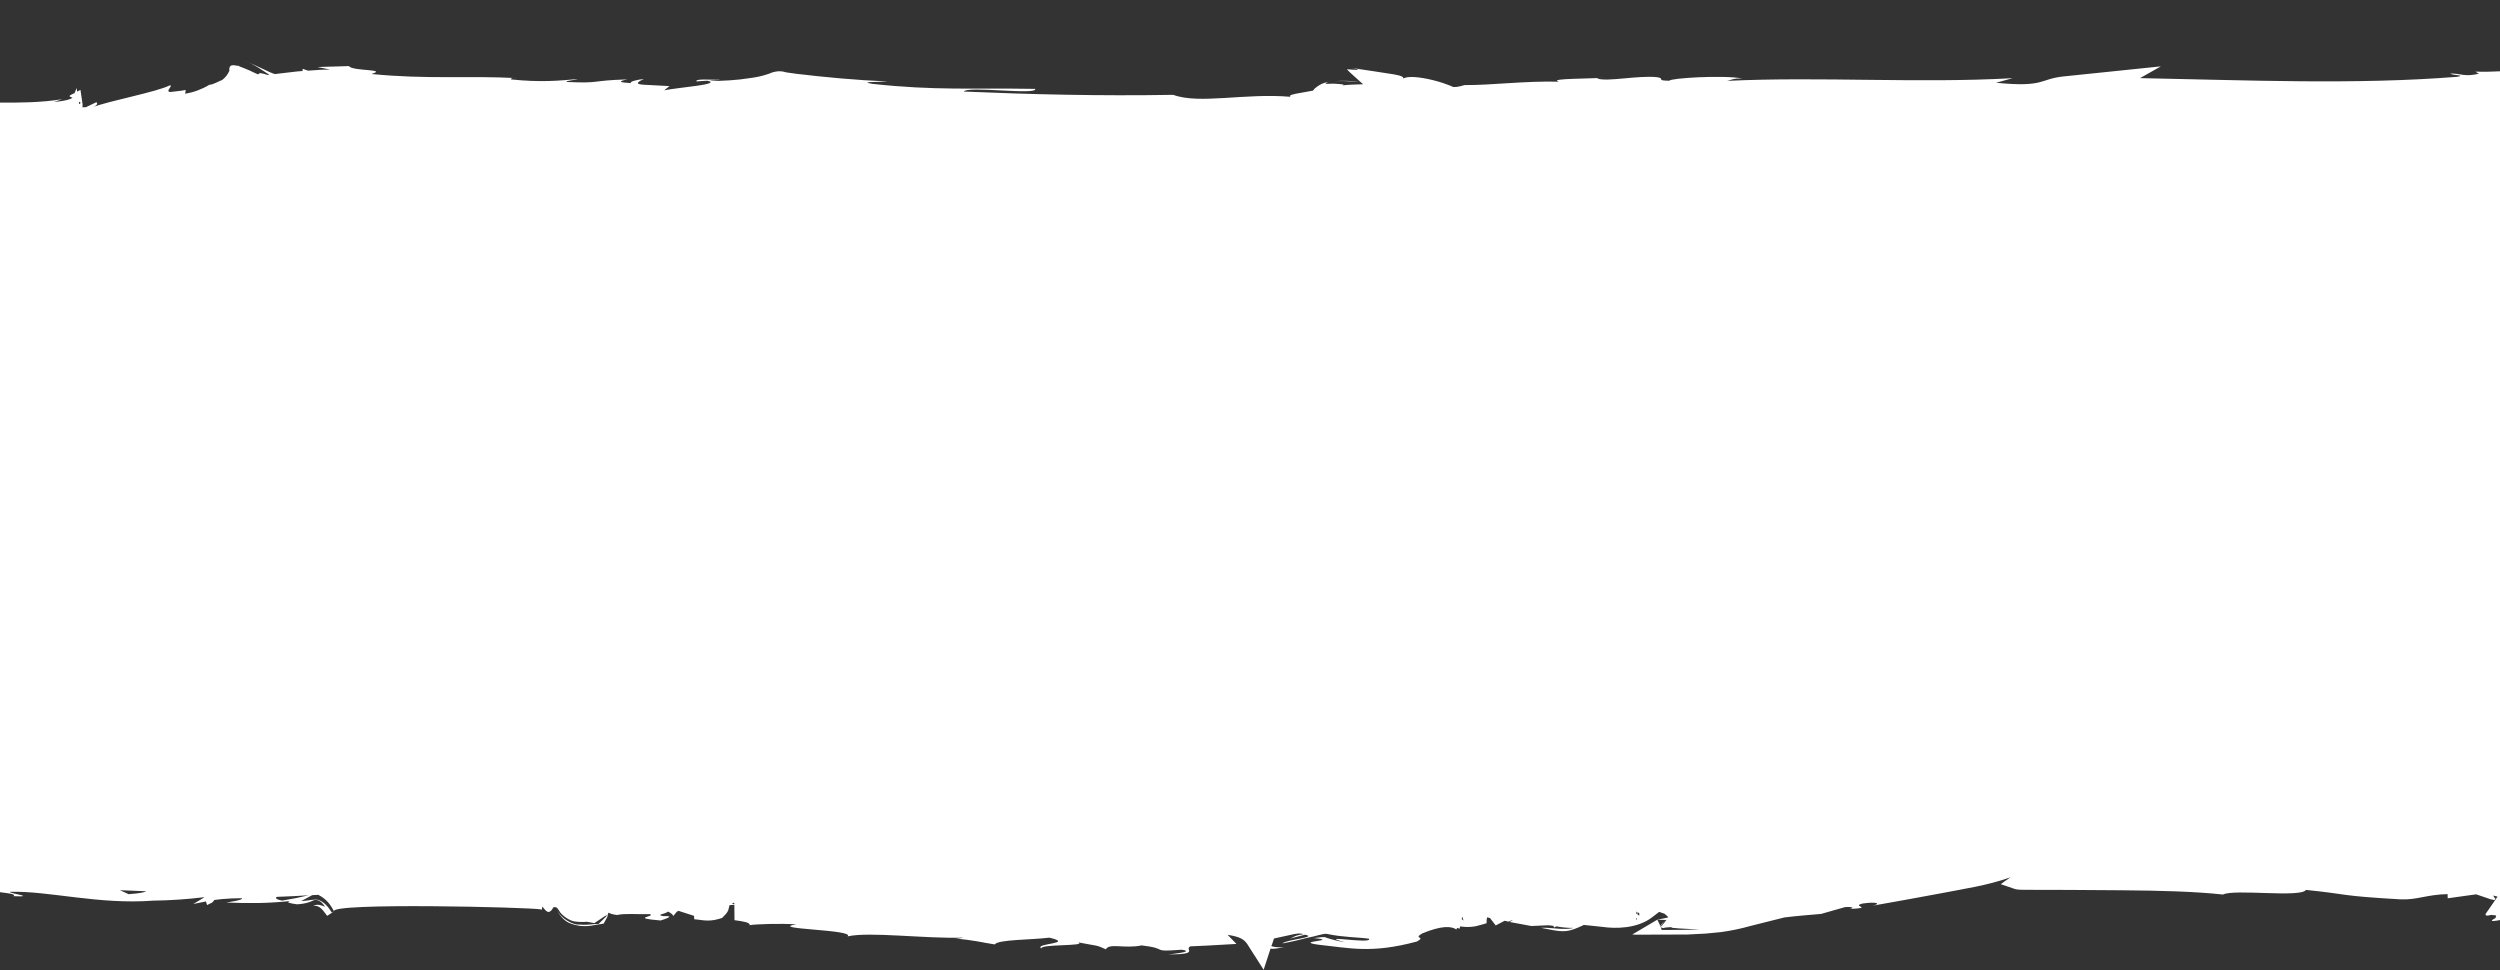 <svg width="1440" height="559" viewBox="0 0 1440 559" fill="none" xmlns="http://www.w3.org/2000/svg">
<rect x="0" y="0" width="1440" height="559" fill="#333333" stroke="none"/>
<path d="M1653.22 298.095L1645.69 475.794C1645.71 475.427 1645.47 476.34 1645.53 475.234L1653.22 298.095ZM1636.01 484.162L1636.71 484.933L1635.95 485.262L1636.01 484.161L1636.01 484.162ZM1439.14 515.981L1438.96 515.972L1438.77 516.147L1438.95 516.157L1438.96 515.972L1439.14 515.981ZM1438.16 517.225L1438.76 516.332L1438.35 517.05L1438.16 517.225L1438.16 517.225ZM1157.79 505.861L1157.98 505.68L1157.97 505.87L1157.79 505.861ZM957.147 535.643L956.987 535.263L956.675 534.132L957.945 534.574C959.704 534.142 961.52 533.988 963.327 534.118C959.8 534.485 972.142 535.132 978.979 535.301C973.786 535.589 965.097 535.688 957.147 535.643ZM955.352 534.624L955.163 534.8L955.352 534.624ZM960.042 529.875L957.477 532.886C958.364 533.672 960.023 533.759 961.293 534.197L961.478 534.206C960.023 533.759 958.364 533.672 957.292 532.877L960.041 529.875L960.042 529.875ZM960.926 527.15L959.158 525.575L960.926 527.15C960.732 527.323 961.462 527.361 960.859 528.44C961.462 527.361 960.732 527.323 960.926 527.15ZM943.196 526.773L943.079 525.471L944.164 525.899L944.271 527.383L943.196 526.773ZM942.672 529.705L942.486 529.695L942.534 528.774L942.895 528.975L942.856 529.715L942.672 529.705ZM841.944 529.419L842.207 527.954L843.016 530.215L841.944 529.419ZM421.513 520.689L422.856 519.834L422.993 520.766L421.513 520.689ZM191.126 525.622C188.915 521.989 186.63 519.662 183.555 518.382C180.824 517.687 177.244 518.976 173.549 518.973L179.822 515.603L183.345 515.418C189.283 518.501 190.75 522.273 192.459 524.952L191.126 525.622ZM162.464 518.756C159.718 518.249 157.923 517.229 159.62 516.579C165.738 516.343 171.845 516.105 177.783 515.681C172.727 516.895 167.685 517.926 162.464 518.756ZM69.059 512.758C74.043 513.019 79.216 513.104 84.189 513.364C83.421 513.876 81.358 514.505 74.116 515.05L69.059 512.758ZM-141.553 489.513L-141.177 489.533L-140.823 489.743L-141.553 489.513ZM-159.293 500.05C-159.545 501.325 -159.322 500.6 -159.293 500.05V500.05ZM-159.517 500.778L-159.302 500.232L-159.517 500.778ZM-177.41 492.997L-177.585 492.802L-176.952 491.361L-177.409 492.997L-177.41 492.997ZM-177.945 492.783L-178.149 492.958L-177.945 492.783ZM-182.31 480.729L-182.038 479.08L-181.945 480.748L-182.32 480.909L-182.31 480.729ZM-181.74 480.383L-181.935 480.558L-181.897 479.826L-181.741 480.386L-181.74 480.383ZM-178.471 477.968L-178.724 479.256L-179.103 479.414L-179.065 478.685L-178.472 477.977L-178.471 477.968ZM-176.188 480.318L-176.431 481.413L-176.441 481.598L-176.188 480.318ZM-187.27 430.752L-185.562 429.917C-184.855 434.023 -183.947 437.948 -183.037 441.701C-183.917 440.908 -185.077 438.266 -187.27 430.752L-187.27 430.752ZM46.512 59.177L45.918 59.88L45.559 59.861L45.431 58.566L46.512 59.177ZM754.728 54.148C752.586 52.74 753.301 53.148 754.728 54.148V54.148ZM1486.74 35.95L1486.55 36.126L1486.74 35.95ZM1523.95 31.429L1523.27 33.796L1522.6 32.461L1523.95 31.429ZM1591.01 3.886L1594.45 8.687L1594.28 8.493L1591.01 3.884L1591.01 3.886ZM1597.05 8.638L1597.22 8.832L1597.05 8.638ZM1595.86 6.54L1596.38 7.31L1595.86 6.54ZM1601.64 9.249L1600 8.792L1600.01 8.607L1601.64 9.249ZM1601.99 9.45L1602.72 9.675L1602.71 9.86L1600.18 8.802L1601.99 9.449C1602.89 9.868 1602.9 9.683 1601.99 9.449L1601.99 9.45ZM1602.72 9.674L1602.55 9.478L1602.72 9.674ZM1605.47 10.189L1605.45 10.55L1604.9 10.522L1604.91 10.344L1605.45 10.55L1604.91 10.344L1604.92 10.159L1605.47 10.188L1605.47 10.189ZM1601.46 9.053L1602.74 9.305L1601.46 9.053ZM1605.28 10.178L1604.92 10.159L1604.93 9.974L1605.28 10.178ZM1605.16 12.39L1605.18 12.022L1605.03 11.457L1605.75 11.866L1605.9 12.426L1605.16 12.387L1605.16 12.39ZM1605.73 15.74L1605.57 15.364L1605.73 15.74ZM942.359 525.075L942.719 525.285L942.837 526.579L942.477 526.375L942.359 525.075ZM688.577 531.925L689.891 531.626L688.577 531.925ZM790.771 54.187L790.586 54.177L790.411 53.982C791.462 55.148 792.343 55.934 790.771 54.187ZM1478.14 509.163L1478.55 508.445L1478.54 508.627L1478.14 509.163ZM1600.35 8.999L1601.26 9.415L1600.35 8.999ZM1602.68 10.409L1600.89 9.396L1600.7 9.386L1602.68 10.409L1602.68 10.409ZM1600.35 8.999L1600.7 9.386L1600.35 8.999ZM1602.31 10.397L1601.41 9.974C1602.67 10.601 1601.95 10.193 1601.23 9.787L1600.87 9.582L1601.95 10.191L1600.87 9.582L1600.7 9.387L1601.42 9.796L1602.32 10.212L1602.31 10.397ZM1601.7 11.475L1602.39 12.252L1601.7 11.475ZM1602.07 11.495L1602.42 11.692L1602.41 11.882L1602.07 11.495ZM1602.4 12.064L1601.92 10.746L1602.11 10.756L1602.28 10.947L1602.1 10.938L1602.4 12.064ZM1602.74 12.635L1602.57 12.44L1602.74 12.635ZM1602.76 12.265L1602.58 12.255L1602.75 12.45L1602.76 12.265ZM1602.02 12.226L1602.01 12.411L1602.55 12.81L1602.37 12.615L1602.02 12.226ZM1602.91 13.007L1602.37 12.615L1602.91 13.007ZM1602.34 13.353L1602.51 13.548L1602.68 13.735L1602.34 13.353L1602.34 13.353ZM1601.97 13.149L1602.68 13.738L1601.97 13.149ZM1602.5 13.728L1602.51 13.551L1602.68 13.738L1602.5 13.728ZM1602.16 13.159L1602.34 13.353L1602.16 13.159ZM1601.16 14.58L1600.99 14.386L1601.16 14.58ZM1600.99 14.383L1601.16 14.578L1600.99 14.383ZM1602.78 11.896L1601.89 11.288L1601.72 11.101L1602.79 11.709L1602.78 11.896ZM1605.89 12.613L1605.16 12.207L1605.9 12.428L1605.89 12.613ZM1605.57 11.672L1605.38 11.662L1605.56 11.857L1605.9 12.426L1605.16 12.206L1605.18 11.836L1605.03 11.451L1605.57 11.67L1605.57 11.672ZM-160.402 492.982L-160.013 492.626L-160.411 493.157L-160.402 492.98L-160.402 492.982ZM-160.382 492.604L-160.178 492.252L-160.382 492.604ZM-151.83 484.551L-151.976 483.992L-151.071 484.225L-150.934 485.157L-151.83 484.551ZM-151.967 483.807L-151.976 483.992L-151.967 483.807ZM-140.784 481.994L-141.353 482.145L-140.954 481.61L-140.784 481.994ZM-172.838 490.475L-172.425 489.572L-172.435 489.762L-172.838 490.475ZM400.673 526.82L400.318 526.616L401.209 527.214L400.674 526.817L400.673 526.82ZM1594.01 3.116L1593.83 2.922L1594.54 3.52L1594.01 3.116L1594.01 3.116ZM1737.03 219.119C1734.58 213.078 1732.13 206.843 1729.32 200.597C1720.91 184.813 1725.27 196.693 1720.81 189.986C1722.22 187.847 1711.03 165.075 1718.02 176.346C1704.28 149.193 1700.25 141.4 1679.4 109.257C1680.85 113.215 1682.85 117.384 1681.09 115.632C1677.33 109.888 1673.68 101.746 1674.97 102.001L1676.18 103.538C1666.02 89.332 1655.79 72.899 1645.18 56.629L1629.25 32.69C1626.15 28.279 1625.13 26.562 1620.1 20.195C1617.65 17.483 1615.11 13.282 1612.59 11.854C1610.64 13.788 1608.15 19.012 1606.53 18.006L1606.93 17.66L1605.85 17.045L1605.87 16.68L1607.1 17.848L1605.69 16.479L1605.71 16.111L1605.88 16.489C1605.88 16.489 1606.76 17.274 1605.53 16.102L1605.56 15.546L1607.13 17.293L1605.56 15.546L1605.57 15.364C1606.26 16.323 1606.1 15.951 1606.1 15.951L1605.57 15.364L1605.26 14.244L1606.21 13.733C1606.51 14.858 1606.88 14.878 1607.31 13.791L1608.81 13.506L1610.64 3.251L1610.28 3.041L1609.37 2.811C1608.36 2.511 1607.3 2.394 1606.25 2.467L1603.45 2.873C1602.33 2.999 1601.04 2.932 1599.91 3.421C1598.59 3.908 1597.8 4.792 1598.34 5.193C1599.8 5.636 1602.74 5.79 1604.38 6.244L1604.22 5.867L1604.11 4.38L1604.57 6.253L1605.26 7.029L1604.7 7.186L1605.28 10.176L1604.94 9.787L1604.52 7.176L1603.4 7.488L1602.64 7.817L1602.74 9.303L1602.2 9.089C1600.37 8.622 1600.19 8.613 1601.83 9.07L1600.19 8.613L1602.74 9.303L1602.73 9.485L1602.37 9.284L1601.65 9.06L1602.73 9.485L1602.19 9.274L1601.82 9.255C1597.46 7.731 1602.55 9.476 1602.18 9.456L1600.01 8.603L1593.15 1.958L1594.72 3.524L1593.5 2.35L1593.51 2.159C1592.27 0.991 1593.33 1.968 1594.03 2.743L1592.62 1.373L1595.07 3.905L1592.44 1.364L1595.42 4.299C1594.37 3.129 1593.33 2.149 1594.36 3.319L1592.96 1.948L1594.72 3.524L1593.84 2.733L1592.61 1.565L1593.83 2.917L1594.01 3.112C1592.43 1.556 1594.01 3.112 1591.2 0.376L1593.82 3.102L1593.3 2.524L1591.72 0.962L1594.17 3.494L1594.01 3.109L1594.34 3.683L1595.76 5.056L1594.53 3.693L1595.38 5.036L1596.97 6.593C1596.97 6.593 1598.2 7.769 1596.8 6.401L1595.91 5.613L1596.62 6.207L1595.38 5.039L1596.08 5.809L1595.56 5.23L1597.28 7.724L1597.09 7.715L1597.1 7.529L1597.45 7.918L1596.92 7.519L1596.75 7.327L1596.76 7.142L1597.63 8.113L1596.76 7.142L1596.57 7.133L1596.4 6.938L1596.22 6.743L1596.57 7.133C1595.18 5.396 1597.44 8.103 1596.4 6.938L1596.06 6.368L1595.88 6.174L1595.7 6.164L1595.71 5.984L1595.53 5.785L1595.36 5.407L1595.53 5.785L1595.7 6.164L1595.52 5.974L1596.55 7.502L1595.7 6.164L1595.53 5.785L1595.35 5.59L1595.53 5.785L1594.86 4.642L1595.19 5.211L1594.86 4.642L1595.35 5.59L1595.52 5.974L1596.38 7.31L1595.35 5.59L1595.86 6.541L1596.19 7.3L1595.36 5.407L1596.2 7.115L1595.36 5.407L1595.18 5.398L1594.68 4.447L1595.18 5.398L1596.02 7.106L1595.18 5.398L1594.84 5.014L1595.02 5.023L1595.18 5.398L1594.68 4.447L1593.8 3.481L1594.5 4.257C1591.7 1.331 1594.68 4.447 1591.52 1.321L1591.87 1.716L1594.5 4.257C1596.44 6.203 1589.75 -0.435 1592.21 2.096C1593.44 3.462 1595.9 5.806 1594.68 4.447L1592.38 2.481C1592.2 2.286 1595.55 5.417 1594.15 4.048L1593.09 3.068C1591.32 1.501 1594.31 4.428 1594.31 4.428L1592.38 2.482L1594.31 4.428L1592.54 2.854C1593.42 3.825 1592.18 2.652 1591.13 1.677L1592.7 3.237L1591.65 2.258L1593.42 3.824L1591.83 2.453C1593.24 3.815 1594.82 5.379 1593.06 3.621L1592.52 3.226C1591.82 2.631 1595.86 6.539 1594.28 4.982L1594.11 4.783C1593.4 4.194 1594.8 5.743 1592.34 3.217C1592.99 4.036 1593.68 4.812 1594.43 5.539L1591.1 2.227L1593.56 4.571L1591.8 2.998L1593.55 4.754L1591.62 2.803L1591.96 3.197L1593.21 4.365C1594.09 5.15 1591.96 3.197 1591.09 2.41L1592.49 3.957L1591.26 2.599C1592.83 4.346 1589.32 0.838 1590.9 2.4L1592.31 3.762C1591.26 2.599 1591.25 2.781 1591.6 3.173L1590.55 2.003L1590.89 2.577L1593.7 5.314L1591.94 3.557L1594.06 5.7L1591.24 2.964L1591.94 3.557L1590.35 2.183C1591.6 3.173 1588.6 0.428 1590.52 2.378L1590.01 1.792L1590.51 2.558L1592.99 4.911L1591.4 3.529L1593.33 5.477L1591.4 3.529L1592.8 4.901L1593.33 5.48L1592.8 4.901L1592.61 4.891C1594.73 7.032 1588.4 0.788 1591.38 3.896L1591.2 3.701L1592.78 5.266L1590.67 3.31C1592.95 5.642 1590.31 2.915 1591.89 4.478C1587.68 0.377 1592.06 4.86 1589.42 2.318L1590.29 3.288L1590.47 3.478L1593.92 8.279C1592.38 7.618 1590.99 6.665 1589.82 5.475C1586.43 3.085 1584.63 2.246 1581.51 1.717C1578.03 0.983 1576.33 1.812 1574.27 2.262L1570.72 10.209C1565.38 9.558 1558.61 11.978 1555.05 16.408L1551.69 20.48L1550.33 21.524L1548.48 21.612L1548.33 21.043C1548.17 20.672 1544.71 19.75 1542.29 19.987C1533.53 21.382 1531.73 23.877 1528.95 24.097L1526.24 22.852L1524.63 28.878C1520.29 28.17 1515.87 28.124 1511.52 28.742C1506.5 29.219 1507.54 30.569 1495.6 25.505C1493.65 27.62 1492.05 29.757 1489.5 32.766L1486.55 36.123L1481.7 36.973L1461.61 39.433C1448.23 40.764 1435.8 41.587 1425.83 41.255L1427.81 42.469C1419.57 44.44 1417.65 42.3 1411.36 42.346C1412.41 43.505 1420.56 43.192 1415.51 44.228C1356.85 48.916 1294.15 46.178 1232.66 44.996L1244.66 38.227L1188.91 43.995C1174.42 45.455 1178.22 50.461 1149.71 47.675L1159.28 45.031C1104.96 48.096 1048.24 44.02 994.869 46.579C998.056 45.821 998.275 45.093 1003.44 45.179C992.093 43.106 961.682 45.03 961.605 46.501C953.287 46.44 959.628 45.289 954.499 44.463C943.285 43.324 926.073 47.227 920.076 45.249C919.167 45.016 923.254 44.681 925.283 44.597C918.032 45.513 890.891 45.015 897.986 47.051C877.862 46.548 859.618 49.109 843.54 49.005C842.078 49.492 840.575 49.844 839.049 50.057L837.199 50.146C833.438 48.514 829.549 47.197 825.571 46.208C817.179 44.104 810.177 43.737 808.43 45.31C808.478 44.393 807.407 43.592 802.647 42.794C796.052 41.71 787.612 40.528 778.438 39.122C778.438 39.122 787.593 40.895 777.465 39.996L775.804 39.909L777.737 41.859L783.385 46.962C782.278 46.993 781.169 46.935 780.071 46.789C776.256 46.517 772.427 46.501 768.61 46.74C772.874 46.587 776.007 46.752 779.506 46.935C780.797 47.028 782.093 47.036 783.384 46.96L785.152 48.531C780.525 48.655 776.266 48.8 773.103 49.188C775.34 48.754 772.591 48.422 769.273 48.248C766.702 47.931 760.54 49.086 765.264 47.113C763.759 47.595 761.556 47.48 757.304 50.948L756.316 52.193L749.22 53.485C744.743 54.175 741.935 54.953 743.372 55.767C717.241 53.473 690.828 60.219 675.778 54.628C633.224 55.353 593.536 54.381 555.17 52.74C556.833 49.319 597.57 54.962 596.294 51.197C559.725 50.576 538.565 52.24 502.722 48.328C493.363 46.917 507.948 47.306 511.112 46.922C493.042 46.161 475.565 44.508 458.661 42.51L452.607 41.641C448.985 40.341 445.039 41.422 442.572 42.594C439.115 43.761 435.545 44.563 431.92 44.989C424.268 46.252 416.494 46.587 408.346 46.714C408.546 46.539 411.892 46.16 415.228 45.964C408.94 46.005 400.482 45.191 401.136 46.89L407.438 46.481C416.389 48.608 390.229 50.388 382.561 52.02L385.654 49.587L371.458 48.843C367.038 48.612 365.408 47.974 370.892 45.49C367.367 45.861 362.501 46.9 363.378 47.871C357.105 47.542 355.299 46.896 361.455 45.73C339.054 46.411 346.909 48.118 326.259 47.214C326.308 46.292 330.557 46.336 332.814 45.53C322.23 46.454 311.635 47.563 294.168 45.722C295.113 45.404 293.126 44.553 298.46 45.018C268.417 43.443 246.844 45.83 213.93 42.628C223.88 39.632 202.736 41.116 201.046 38.068L182.903 38.598L190.214 40.085C185.78 40.043 181.697 40.378 177.423 40.715L174.342 39.629L174.274 40.914L171.305 41.135L158.288 42.666C154.107 41.339 149.815 38.53 140.039 34.69C147.291 37.288 151.721 41.034 155.117 43.056L154.188 43.19C150.192 41.873 149.447 42.017 149.049 42.553C148.456 43.447 148.329 42.144 137.455 38.06C138.195 38.099 138.195 38.099 137.465 37.883C136.881 38.404 131.482 35.534 132.137 40.746C131.234 42.852 129.801 44.687 127.977 46.072C125.72 46.876 122.844 48.761 120.62 48.83C116.333 51.407 111.604 53.164 106.674 54.011L106.97 51.807L104.551 52.236L98.04 53.003C94.91 52.656 99.892 49.408 97.873 49.117C90.463 52.981 62.457 58.157 53.406 61.752C56.418 60.622 56.311 59.137 55.4 58.904L49.517 61.733L47.482 61.817L47.569 60.156L46.345 51.771L44.443 52.779L44.179 50.733L42.919 53.624L40.837 54.626C39.12 55.646 40.779 55.733 41.31 56.125L41.684 56.144L41.479 56.509C41.28 56.684 39.178 58.053 31.007 58.728L35.897 57.142C23.78 59.091 11.389 59.186 -0.802 59.096C-6.9 58.967 -12.988 58.828 -19.085 58.877C-24.26 58.606 -30.474 57.356 -36.155 56.319C-42.584 52.29 -15.756 58.683 -23.325 54.963C-54.537 50.924 -89.569 45.757 -121.891 48.688C-123.452 50.27 -128.854 51.092 -132.928 51.247C-136.764 48.399 -140.921 46.011 -145.313 44.131C-150.736 41.812 -160.62 40.001 -161.771 47.885C-160.035 42.989 -158.644 41.03 -159.802 42.077C-169.241 56.371 -168.893 67.294 -171.973 80.258C-174.138 93.267 -176.187 107.761 -178.015 125.044L-178.335 120.592C-181.424 133.732 -183.684 155.614 -185.181 170.135C-184.678 174.604 -185.113 182.892 -183.377 177.996C-187.681 200.142 -194.67 399.124 -191.333 420.006C-189.64 430.279 -187.205 440.415 -184.045 450.335C-182.452 455.226 -179.924 459.792 -177.961 464.697C-176.163 469.229 -171.64 474.645 -171.182 476.518C-172.219 475.163 -178.193 469.123 -175.597 472.587L-171.931 476.657L-171.804 477.774L-172.189 478.122L-172.374 478.112L-172.384 478.297L-172.958 478.643L-172.792 479.015L-173.007 479.565L-173.22 480.106L-173.172 479.183L-172.968 478.83L-173.162 478.998L-173.338 478.811L-172.871 476.986L-174.461 479.115L-174.218 478.017L-174.715 476.888L-175.21 479.261C-174.891 473.179 -176.66 482.327 -176.399 477.349L-176.35 476.426L-176.774 477.329L-176.9 479.726L-177.337 481.184L-177.25 479.521C-177.076 476.21 -177.628 483.019 -177.702 480.984L-177.654 480.061L-178.086 481.327L-177.848 480.232L-177.634 479.687L-177.819 479.677L-177.771 478.753L-178.009 479.85L-178.204 480.031L-178.184 479.656L-177.99 479.48L-178.184 479.656L-177.99 479.48L-178.078 477.634L-177.499 477.103L-178.068 477.444L-178.249 477.248L-178.059 477.258L-178.376 476.138L-178.462 477.789L-179.047 478.32L-178.979 477.023L-179.052 474.991C-179.333 476.827 -179.33 473.313 -179.669 476.247L-179.679 476.432C-180.005 479.004 -180.255 473.264 -180.823 476.924L-181.153 479.872L-181.541 480.215L-181.503 479.478C-181.626 478.182 -181.645 478.545 -181.878 479.458L-181.942 477.237C-182.137 477.417 -182.087 480.004 -182.214 478.886L-182.06 475.942L-182.58 478.681C-182.622 477.759 -182.573 476.835 -182.436 475.922L-182.707 477.75C-182.63 476.275 -182.57 478.496 -182.6 479.056L-182.629 479.606L-182.511 481.091L-183.085 481.432L-183.156 475.704L-183.193 479.95L-183.291 478.286C-183.33 479.023 -183.632 477.707 -183.534 479.377C-183.445 481.23 -183.27 481.426 -183.183 479.771L-183.085 481.435L-182.511 481.094L-183.085 481.435L-183.484 481.966C-186.179 484.045 -188.879 486.117 -190.456 488.075L-188.547 486.874L-189.716 488.113L-190.081 487.909C-191.253 489.135 -190.1 488.279 -189.326 487.579L-190.504 488.996L-187.813 486.912L-190.343 489.368C-189.005 488.513 -188.198 487.267 -187.239 486.578C-188.226 487.815 -189.395 488.869 -188.236 488.005L-189.598 489.222C-188.634 488.533 -189.043 489.251 -187.491 487.854C-188.863 489.446 -186.751 487.893 -189.102 490.359L-186.79 488.63C-189.89 491.433 -186.634 489.199 -189.578 492.369C-187.043 489.917 -187.889 491.9 -186.337 490.503L-186.907 490.849L-187.753 492.832C-186.616 491.331 -185.303 489.972 -183.842 488.785C-185.638 491.279 -186.201 491.435 -187.987 493.745C-186.405 491.792 -186.045 491.997 -184.859 490.392L-186.665 493.263C-184.476 490.227 -186.095 492.916 -184.7 490.962C-185.532 492.761 -186.703 493.995 -185.745 493.311L-187.325 495.256L-184.553 491.709L-186.377 494.751L-184.037 492.47L-184.65 493.548C-183.269 491.777 -183.92 493.769 -182.324 491.45L-182.548 492.177L-180.511 488.593C-180.511 488.593 -179.515 487.167 -180.33 488.788L-181.128 489.85L-180.548 489.328C-181.959 491.653 -181.317 490.022 -182.333 491.633C-181.569 491.122 -180.358 489.338 -180.396 490.071C-181.812 492.4 -181.345 490.573 -182.201 492.75L-181.968 491.843C-183.821 495.438 -181.948 491.468 -184.005 495.428C-184.044 496.168 -183.028 494.372 -182.891 495.304L-181.067 492.253C-179.462 489.935 -183.781 498.214 -181.792 495.362C-180.78 493.75 -179.336 490.87 -179.972 492.497L-181.222 495.205C-181.061 495.583 -179.18 491.428 -179.841 493.429L-180.628 494.498C-181.299 496.68 -179.627 493.069 -179.451 493.078L-180.5 495.612L-178.183 493.516L-179.029 495.689C-178.056 494.818 -178.143 496.477 -178.054 498.146L-177.023 496.165L-177.465 497.621C-177.694 498.348 -177.023 496.165 -176.789 495.253L-177.266 497.264C-176.25 495.467 -175.033 493.495 -175.354 496.068L-175.568 496.613C-175.626 497.719 -173.862 492.27 -174.346 494.457L-174.366 494.827C-174.055 495.951 -173.024 493.978 -173.392 497.467C-172.493 494.368 -173.114 499.146 -171.947 494.583C-172.258 496.969 -172.487 497.7 -172.384 499.369L-171.29 496.096L-171.781 498.477L-171.105 496.106L-171.625 498.853L-171.221 498.322L-170.949 496.673C-170.521 495.585 -170.856 498.342 -171.103 499.622L-170.077 497.643L-170.724 499.458C-169.868 497.097 -171.049 502.03 -170.373 499.84L-170.096 498.01C-170.173 499.486 -169.803 499.506 -169.404 498.971L-169.861 500.606L-168.353 499.946C-168.495 499.199 -167.975 496.457 -167.596 496.108L-168.091 498.671L-167.576 495.738L-168.139 499.594L-167.911 498.681L-168.197 500.693C-167.94 499.228 -168.332 503.275 -167.837 500.712L-167.876 501.45L-166.718 500.593L-165.984 497.114L-165.549 499.54L-164.835 496.432C-165.126 498.447 -164.742 498.287 -165.194 499.744L-163.982 497.772L-163.696 495.938L-163.802 497.968C-163.583 497.239 -163.398 497.249 -163.427 497.802C-163.13 499.111 -163.323 502.795 -162.615 499.88L-162.624 500.062L-161.963 498.064L-162.284 500.636C-161.37 497.355 -161.572 501.225 -160.907 499.044C-161.586 504.925 -159.962 498.717 -160.166 502.596L-159.922 501.309C-159.665 500.033 -159.752 501.694 -159.781 502.245L-160.223 503.697L-159.781 502.245L-159.99 502.605L-159.781 502.245L-159.509 500.596L-159.723 501.137L-159.762 501.875L-159.509 500.599L-159.771 502.058L-159.695 500.596L-159.5 500.416L-159.49 500.236L-159.519 500.791L-159.305 500.245L-159.519 500.791L-159.305 500.245L-159.519 500.791L-159.529 500.976L-159.305 500.245L-159.529 500.976L-159.305 500.245L-159.296 500.063L-159.538 501.154L-159.296 500.063L-153.5 498.886L-153.348 499.451L-153.5 498.886L-152.817 500.025L-153.5 498.886L-152.827 500.217L-153.5 498.886L-153.163 499.46L-153.5 498.886L-152.817 500.025L-153.5 498.886C-153.002 499.837 -153.855 498.499 -151.979 501.55L-153.5 498.886L-152.496 500.784L-153.5 498.886L-151.979 501.55L-153.5 498.886L-152.486 500.604L-153.5 498.886L-152.817 500.025L-151.638 502.127L-153.499 498.884L-152.155 501.361L-153.499 498.884L-152.993 499.65L-153.499 498.884C-153.499 498.884 -153.665 498.507 -152.495 500.782L-152.652 500.222L-153.499 498.881L-152.808 499.843L-153.499 498.881L-153.163 499.456L-153.499 498.881L-153.163 499.456L-153.499 498.881L-153.329 499.071C-153.826 497.942 -153.163 499.456 -152.31 500.789L-153.499 498.881L-152.642 500.03L-153.499 498.881L-152.808 499.843L-153.499 498.881L-131.63 494.11L-139.204 490.576L-137.861 489.716L-133.451 490.138L-133.71 487.904C-127.306 485.835 -118.984 485.718 -117.872 492.618C-118.589 488.696 -119.694 488.638 -123.923 488.232C-127.193 487.136 -129.997 487.728 -132.815 488.505C-130.497 488.292 -128.163 488.669 -126.03 489.6C-125.028 490.033 -123.996 490.397 -122.943 490.686L-121.304 491.143L-120.545 490.812C-121.115 490.968 -121.693 491.491 -121.021 492.814C-120.605 495.216 -119.422 497.419 -117.65 499.093C-115.907 500.051 -114.1 500.888 -112.242 501.597C-113.882 501.136 -115.713 500.859 -117.124 499.678C-115.173 501.069 -112.802 501.752 -110.067 502.451L-110.782 502.042C-109.064 502.622 -107.291 503.023 -105.491 503.24L-110.07 502.448L-109.339 502.672L-103.105 503.55L-104.754 503.273C-100.716 503.862 -96.826 503.689 -93.006 504.814L-99.035 503.573C-80.909 499.721 -64.228 505.959 -40.859 504.594C-63.479 505.812 -44.83 506.233 -46.606 508.362C-40.939 509.584 -31.97 511.157 -34.76 511.572C-23.633 510.854 -16.824 514.916 -1.221 513.507C-0.709 514.274 10.372 514.486 7.69 516.201C21.897 516.755 4.639 514.554 5.796 513.697C27.828 513.002 56.782 521.172 88.337 518.762C98.136 518.635 107.921 517.974 117.649 516.781L117.259 517.132L111.338 520.7L117.883 519.383L118.629 519.232L119.264 521.312L122.295 519.812L123.482 518.388L127.76 517.873C131.653 517.525 135.551 517.356 139.245 517.371C140.856 518.38 130.242 519.852 130.242 519.852C143.894 520.382 154.06 520.361 167.073 519.007C164.44 519.794 167.005 520.304 171.041 520.879C176.228 520.6 178.316 519.597 179.832 518.937C181.354 518.097 184.163 517.505 187.234 522.29C185.425 521.634 183.263 520.418 180.426 521.743C183.575 521.537 184.995 522.722 188.439 527.526L192.458 524.962L192.843 524.611L192.458 524.962C189.215 519.804 304.966 522.542 311.551 523.812L312.101 524.025L312.378 522.192C314.3 524.325 315.971 527.736 318.831 522.53C320.127 522.598 320.519 522.062 322.048 524.546C323.563 527.394 328.217 530.418 330.965 530.747C333.29 531.093 335.649 531.154 337.989 530.93L342.38 531.711L348.515 527.603L349.829 527.11L349.24 527.819L344.759 532.213L342.537 532.274C339.753 532.499 337.143 532.916 333.46 532.54C330.487 532.936 322.748 529.019 321.138 524.318C321.748 526.754 324.897 530.247 327.605 531.492C329.751 532.428 332.022 533.047 334.346 533.332C337.077 533.596 339.832 533.426 342.51 532.83L347.726 531.992L349.773 528.223C350.19 527.32 349.87 526.374 350.642 525.68C351.539 526.278 352.624 526.708 355.383 527.038C360.24 525.992 366.858 526.714 374.442 526.556C377.695 528.022 362.315 528.69 380.542 530.199C389 527.5 384.735 527.651 381.967 527.69C380.871 527.449 379.766 527.206 380.526 526.875C380.93 526.344 382.395 526.604 384.87 525.07C387.388 526.495 387.369 526.865 387.712 527.432C387.088 528.699 389.288 525.67 389.862 525.146L390.815 524.644L399.723 527.514L399.844 528.628C399.933 530.477 400.01 529.003 400.536 529.589C402.574 529.513 407.471 531.248 413.858 529.362L415.927 528.731L417.294 527.324C418.209 526.463 418.953 525.435 419.487 524.297L420.196 521.374L422.98 521.156L423.072 530.031C428.395 530.681 432.231 531.431 431.794 532.887C434.967 532.313 449.591 531.792 458.614 532.45C441.65 535.253 492.848 535.348 488.197 539.356C500.731 536.5 532.854 540.772 554.889 540.084C553.073 540.551 551.19 540.703 549.322 540.533C561.65 541.542 565.285 542.848 572.985 543.986C574.799 541.129 594.009 541.389 604.43 540.093C619.581 543.654 595.204 543.301 599.847 546.319C599.064 543.689 626.162 545.109 621.104 542.813C632.634 545.081 631.023 544.079 636.975 546.794C639.024 543.012 647.712 546.61 657.614 544.547C674.328 546.527 661.661 548.45 680.591 547.04C689.396 548.241 672.679 549.768 672.679 549.768C691.913 549.672 681.706 546.913 685.682 545.094L695.128 544.664L712.186 543.708L707.102 538.455C713.882 539.544 716.408 540.787 718.468 543.853L727.862 558.578L731.829 546.398C733.838 546.879 736.656 545.916 739.809 545.712C736.116 545.699 733.906 545.584 732.271 544.949L732.913 543.319L733.797 540.59L737.159 539.841L743.33 538.5C746.507 537.742 749.121 537.33 750.741 538.154C745.535 538.806 745.487 539.729 742.843 540.693L751.653 538.388C759.53 539.904 740.793 541.142 738.638 543.43C745.542 542.133 748.361 541.35 753.225 540.131C757.512 539.431 762.423 537.471 764.432 537.945C773.389 539.887 781.895 539.784 788.499 540.679C791.283 544.153 756.671 537.908 774.722 542.732C771.068 542.147 767.465 541.278 763.946 540.132C763.07 539.347 760.633 539.958 756.725 540.315C772.542 541.884 744.617 542.084 759.305 544.142C777.318 546.01 789.705 549.429 816.142 542.313C821.664 539.279 813.631 540.894 819.163 537.669C830.306 533.075 835.84 533.365 838.877 535.374L839.289 534.471L840.745 534.915L840.997 533.636L841.547 533.664C844.313 534.077 847.127 534.036 849.88 533.545L855.125 532.155C855.899 531.457 856.384 532.783 856.317 530.554C856.18 529.629 856.578 529.089 856.616 528.356L858.257 528.813L861.544 533.055L866.678 530.358L868.872 530.85L870.945 530.033L871.315 530.053L869.596 531.073L882.047 533.381L891.492 532.959C892.604 532.988 893.711 533.106 894.803 533.311L895.125 534.252L896.448 533.582C899.723 534.206 903.052 534.506 906.386 534.479C901.89 535.717 894.55 534.597 891.415 534.433L887.542 534.416L891.377 535.168C901.253 537.165 903.306 536.904 912.016 532.927L912.026 532.737C915.33 533.1 919.01 533.479 922.869 533.866C930.574 535.01 943.149 534.929 951.629 528.346L955.673 525.235L958.759 526.314L960.351 527.693L960.877 528.272L960.867 528.457L954.507 529.788L959.866 529.883L956.508 533.963L956.343 533.583L958.323 531.098C961.242 528.291 958.342 530.728 956.167 533.384L956.021 532.637L954.857 530.177L954.687 529.983L954.697 529.798L954.507 529.788C957.747 527.926 927.23 545.922 940.2 538.279L942.044 538.376L945.373 538.365C954.255 538.279 963.116 538.378 971.989 538.281L982.559 537.732L991.292 536.888C997.038 536.109 1002.72 534.925 1008.3 533.346L1027.78 528.45C1035.04 527.542 1042.28 526.997 1048.96 526.417L1062.66 522.514C1066.01 522.138 1068.93 522.843 1065.37 523.581C1079.83 522.86 1066.01 522.136 1072.75 520.451C1080.95 519.216 1083.84 520.48 1078.6 521.682C1089.23 519.836 1103.42 517.251 1118.16 514.514C1131.42 511.881 1144.45 510.16 1158.01 505.33L1154.56 507.738L1152.45 509.291L1160.8 512.132C1163.71 512.836 1168.74 512.362 1172.79 512.575L1190.72 512.584L1223.06 512.805C1244.12 512.984 1264.05 513.475 1280.42 515.25C1287.06 511.906 1325.22 517.234 1328.25 512.584C1353.98 515.226 1346.55 515.947 1382.86 518.035C1392.64 518.362 1397.6 515.294 1409.82 515.009L1409.88 517.416L1426.26 515.132L1434.62 517.974L1436.81 518.457L1437.21 517.926L1437.4 517.751L1437.05 517.364L1436.02 515.829L1438.03 516.305L1438.58 516.519L1438.97 516.168L1438.58 516.519L1437.98 517.227L1437.97 517.412L1437.18 518.478L1435.97 520.26L1431.77 526.333C1431.11 528.511 1435.27 526.516 1435.62 527.086C1436.91 527.154 1437.46 527.183 1437.82 527.391L1437.37 528.842C1430.35 532.359 1443.08 529.327 1447.37 528.441C1449.99 527.933 1452.52 527.072 1454.9 525.883C1457.15 525.263 1460.49 521.548 1460.06 522.64L1461.53 522.903L1463.74 530.224C1465.24 529.751 1467.27 529.67 1469.87 529.435L1474.88 529.146C1476.81 528.888 1478.67 528.231 1480.34 527.219C1483.2 525.705 1485.65 521.204 1485.61 518.432L1485.4 515.279L1487.09 514.815L1487.58 509.107L1487.76 509.116L1487.28 514.825L1487.84 514.669C1497.96 512.057 1497.2 508.872 1499.3 507.503L1503.23 503.27C1505.24 501.21 1507.65 499.577 1510.31 498.47L1509.09 500.811C1511.74 499.464 1514.73 498.882 1518.8 498.914L1519.72 498.962C1541.95 498.094 1565.1 493.573 1588.29 488.509L1555.43 512.295L1623.87 490.188C1625.48 489.67 1627.01 488.944 1628.43 488.028L1629.51 488.448C1634.21 487.031 1636.81 486.804 1637.36 486.833L1639.41 479.544L1638.77 481.175L1640.37 475.157C1639.13 467.139 1647.53 483.298 1648.67 479.108C1649.8 478.662 1650.89 478.099 1651.9 477.428L1653.24 476.578C1653.98 476.427 1654.56 476.088 1652.79 474.514L1647.57 468.329L1647.64 466.854L1648.03 466.688L1650.88 465.174L1654.31 473.854C1663.69 463.996 1674.48 459.205 1689.61 452.602C1689.36 450.375 1699.9 446.86 1707.21 441.326C1716.7 436.651 1725.14 434.319 1738.32 419.112C1735.39 411.745 1739.97 226.864 1737.04 219.134" fill="#ffffff"/>
</svg>
